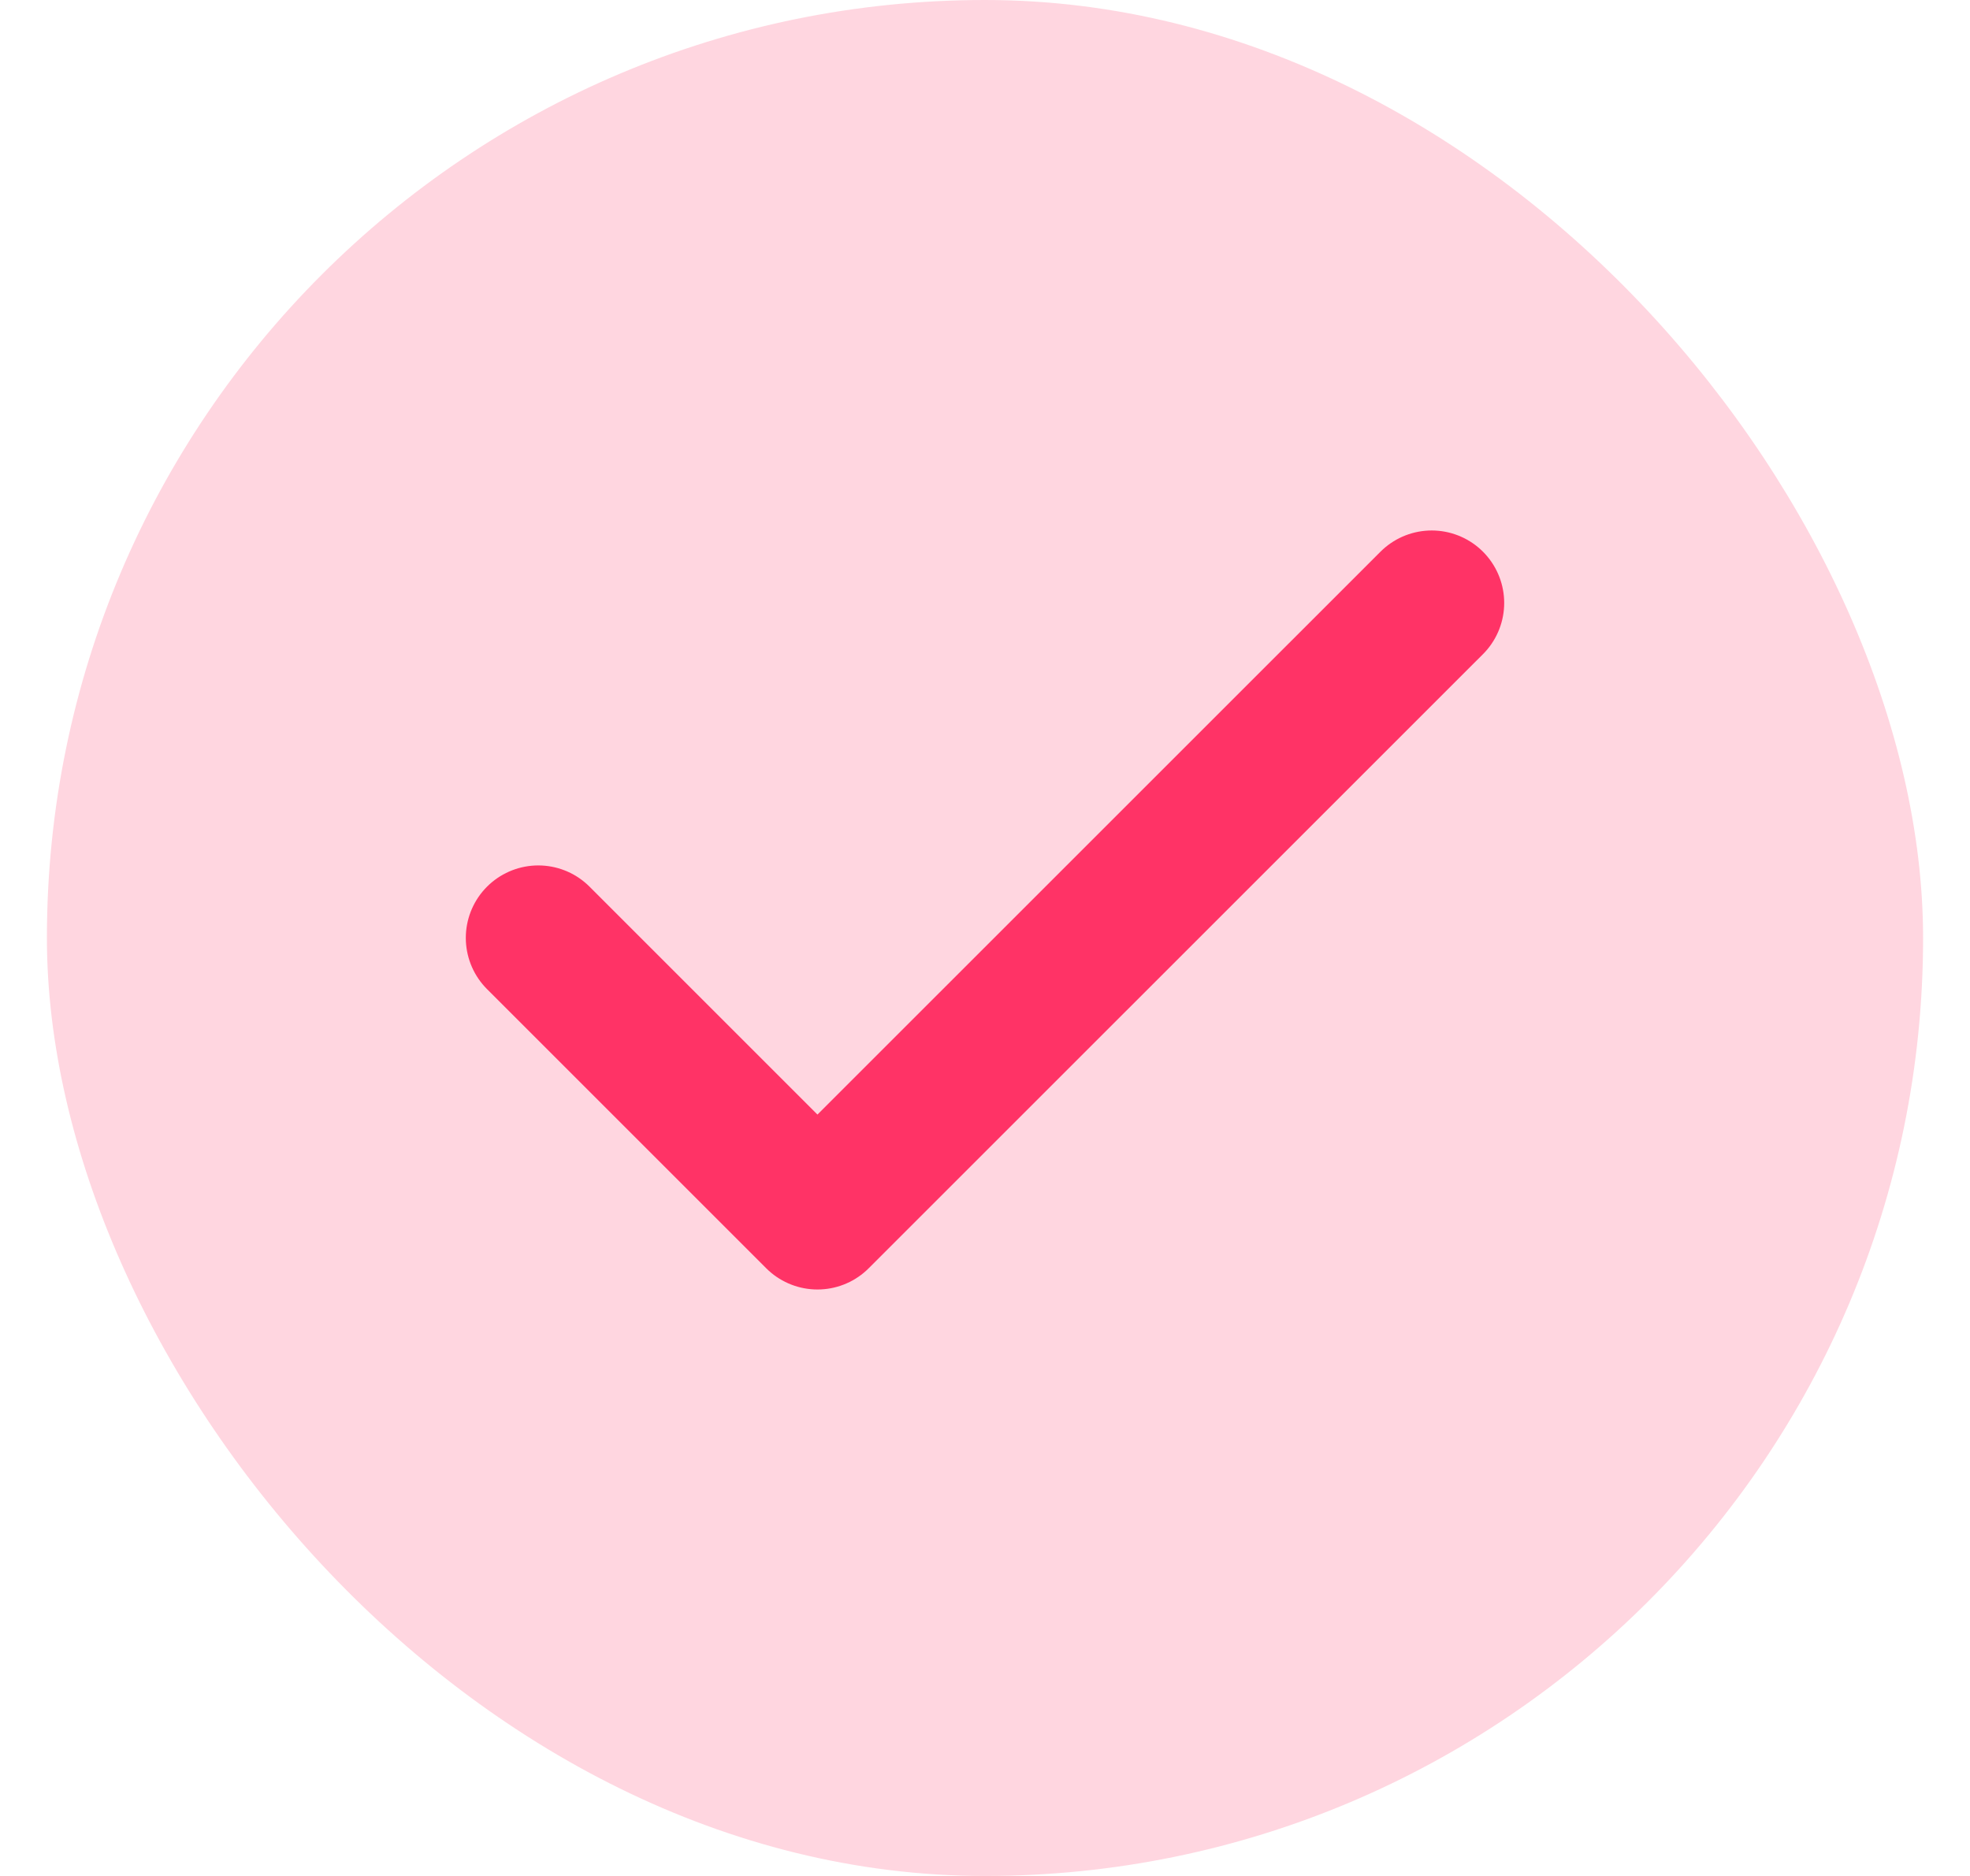 <svg width="21" height="20" viewBox="0 0 21 20" fill="none" xmlns="http://www.w3.org/2000/svg">
<rect x="0.5" width="20" height="20" rx="10" fill="#FF3366" fill-opacity="0.2"/>
<path d="M15.262 6.428L8.714 12.975L5.738 9.999" stroke="#FF3366" stroke-width="1.545" stroke-linecap="round" stroke-linejoin="round"/>
</svg>
